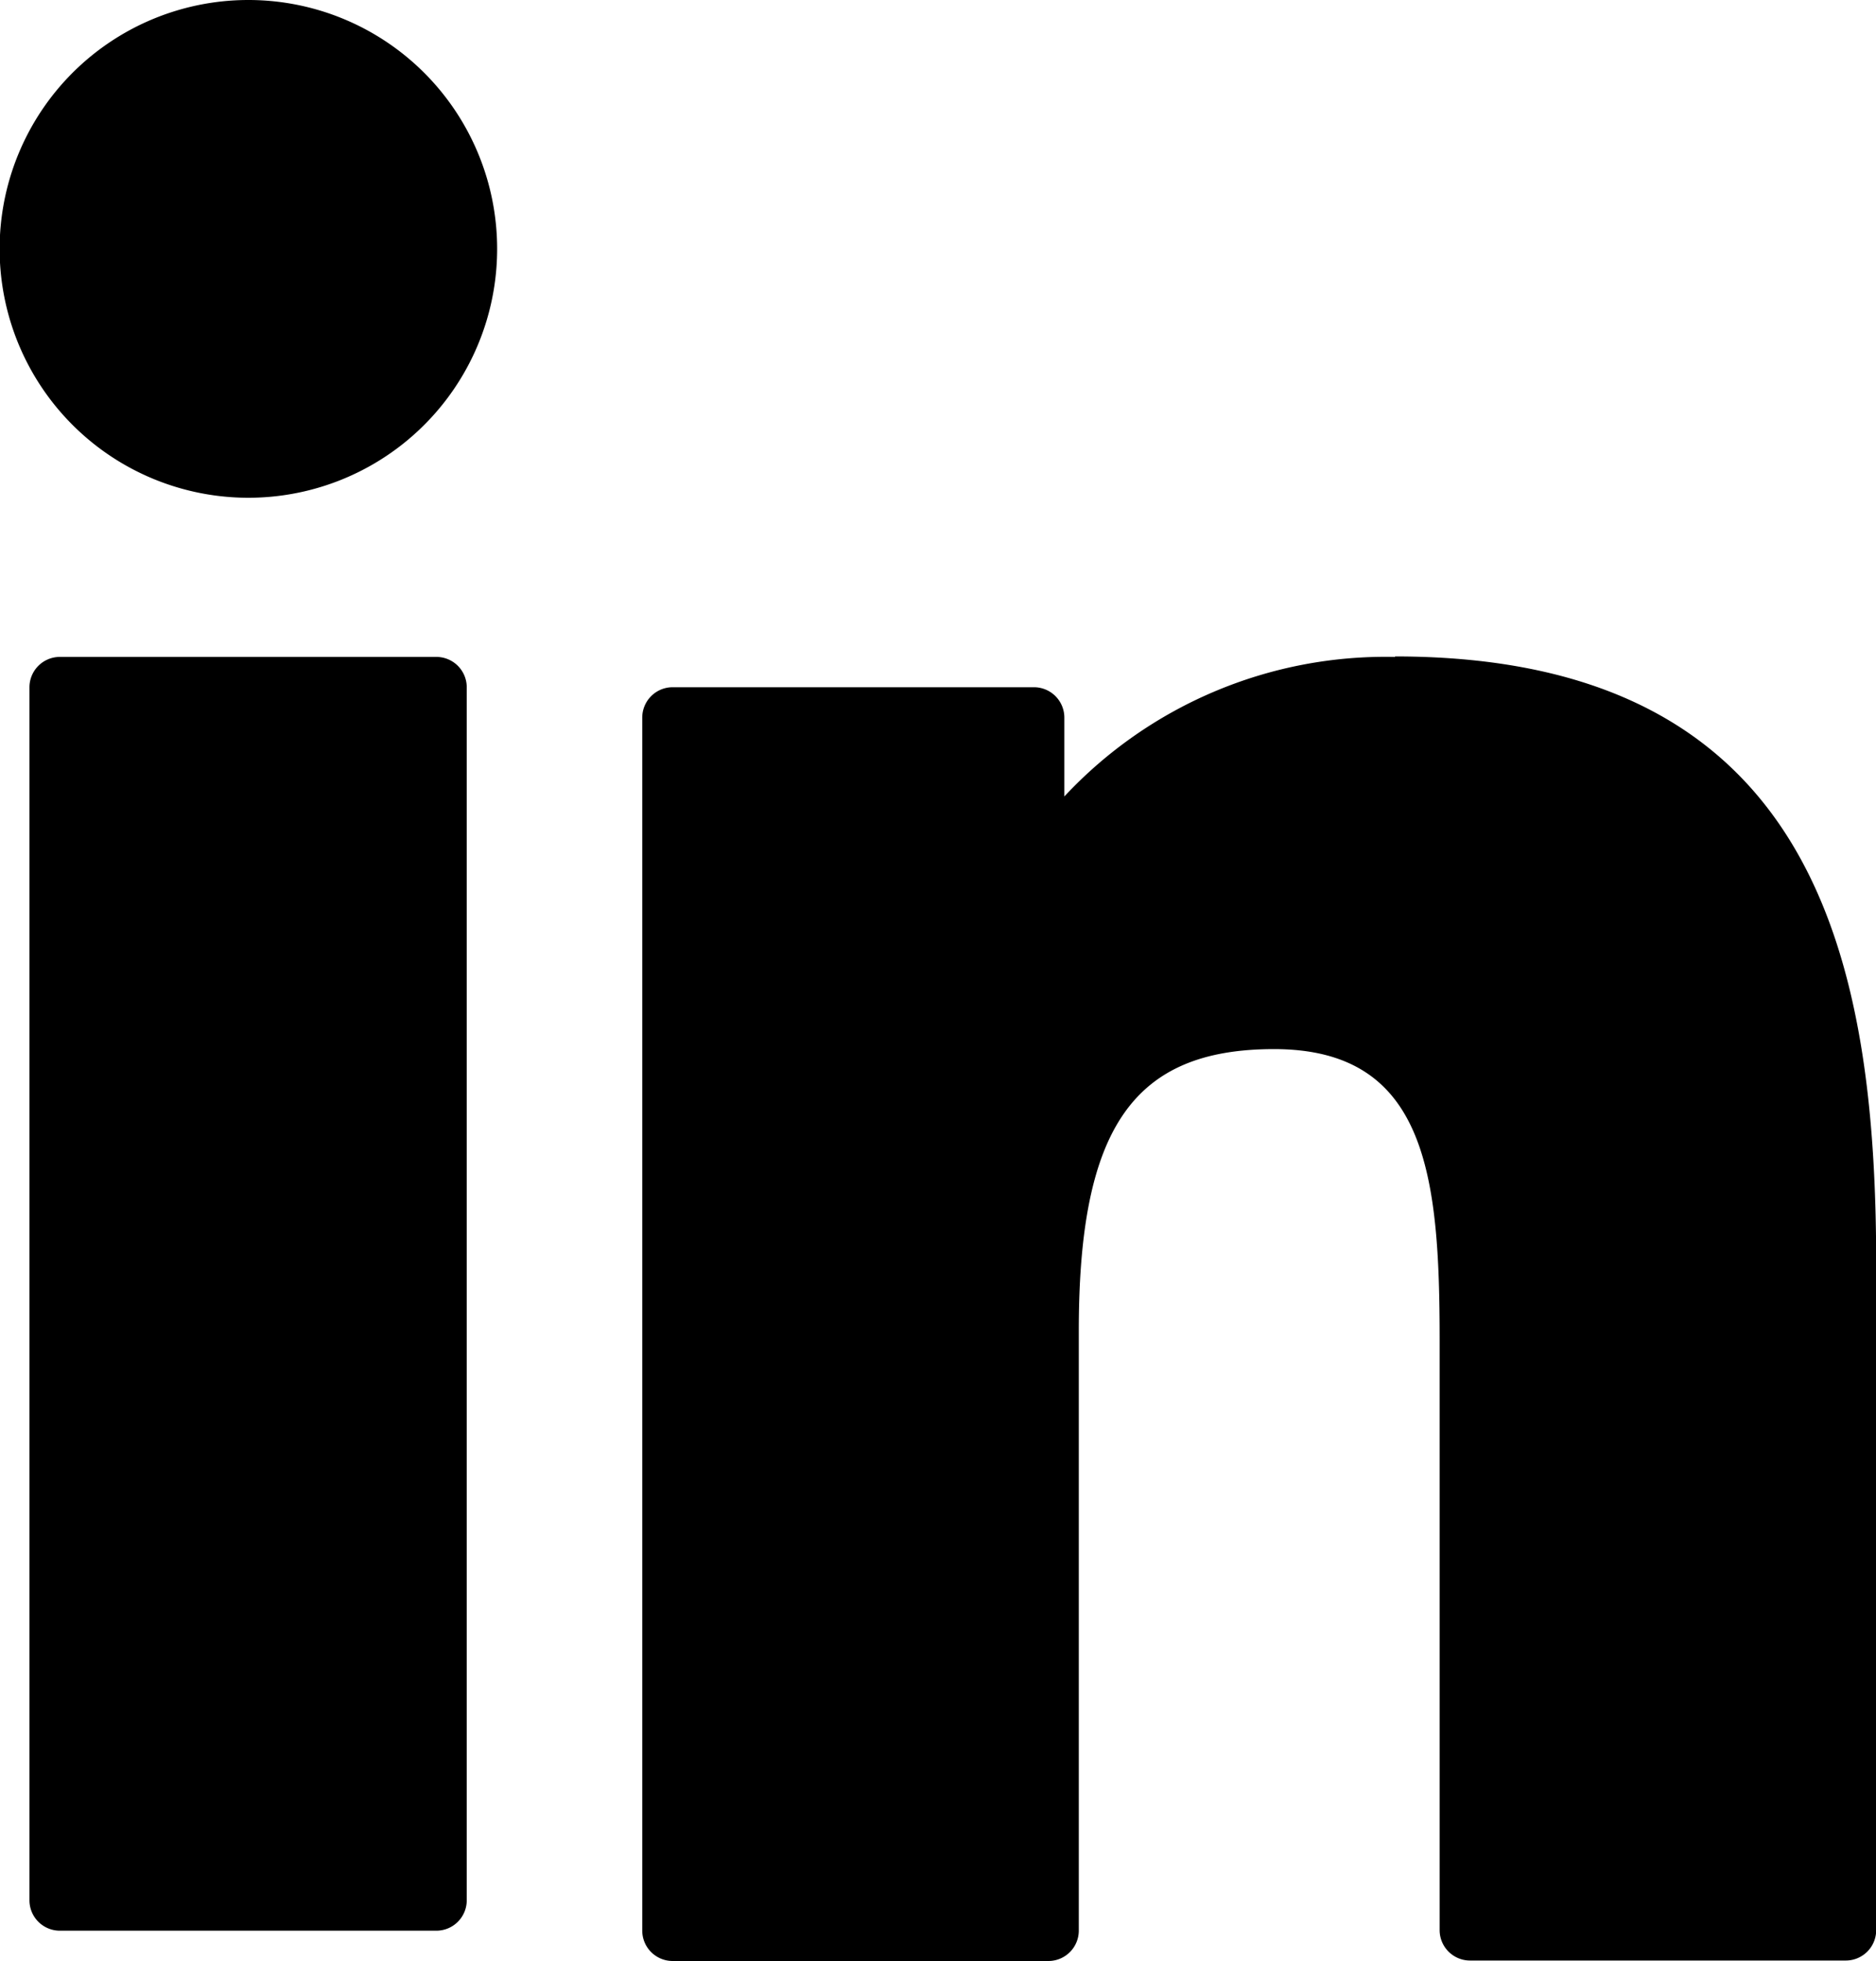 <svg xmlns="http://www.w3.org/2000/svg" width="20" height="20.896" viewBox="0 0 20 20.896"><g transform="translate(-17.28 -23)"><path d="M8.239,79.5H4.223a.324.324,0,0,0-.323.323V92.75a.324.324,0,0,0,.323.323H8.239a.324.324,0,0,0,.323-.323V79.823a.324.324,0,0,0-.323-.323Zm0,0" transform="translate(13.694 -49.5)"/><g transform="translate(17.28 23)"><path d="M2.653,0A2.652,2.652,0,1,0,5.3,2.652,2.652,2.652,0,0,0,2.653,0Zm0,0" transform="translate(0 0)"/><path d="M92.924,75.5A4.684,4.684,0,0,0,89.4,76.987v-.841a.324.324,0,0,0-.323-.323H85.223a.324.324,0,0,0-.323.323V89.073a.324.324,0,0,0,.323.323h4.008a.324.324,0,0,0,.323-.323V82.679c0-2.158.581-3,2.081-3,1.629,0,1.766,1.35,1.766,3.1v6.289a.324.324,0,0,0,.323.323h4.008a.324.324,0,0,0,.323-.323v-7.09c0-3.2-.613-6.483-5.129-6.483Zm0,0" transform="translate(-78.053 -68.5)"/></g></g></svg>